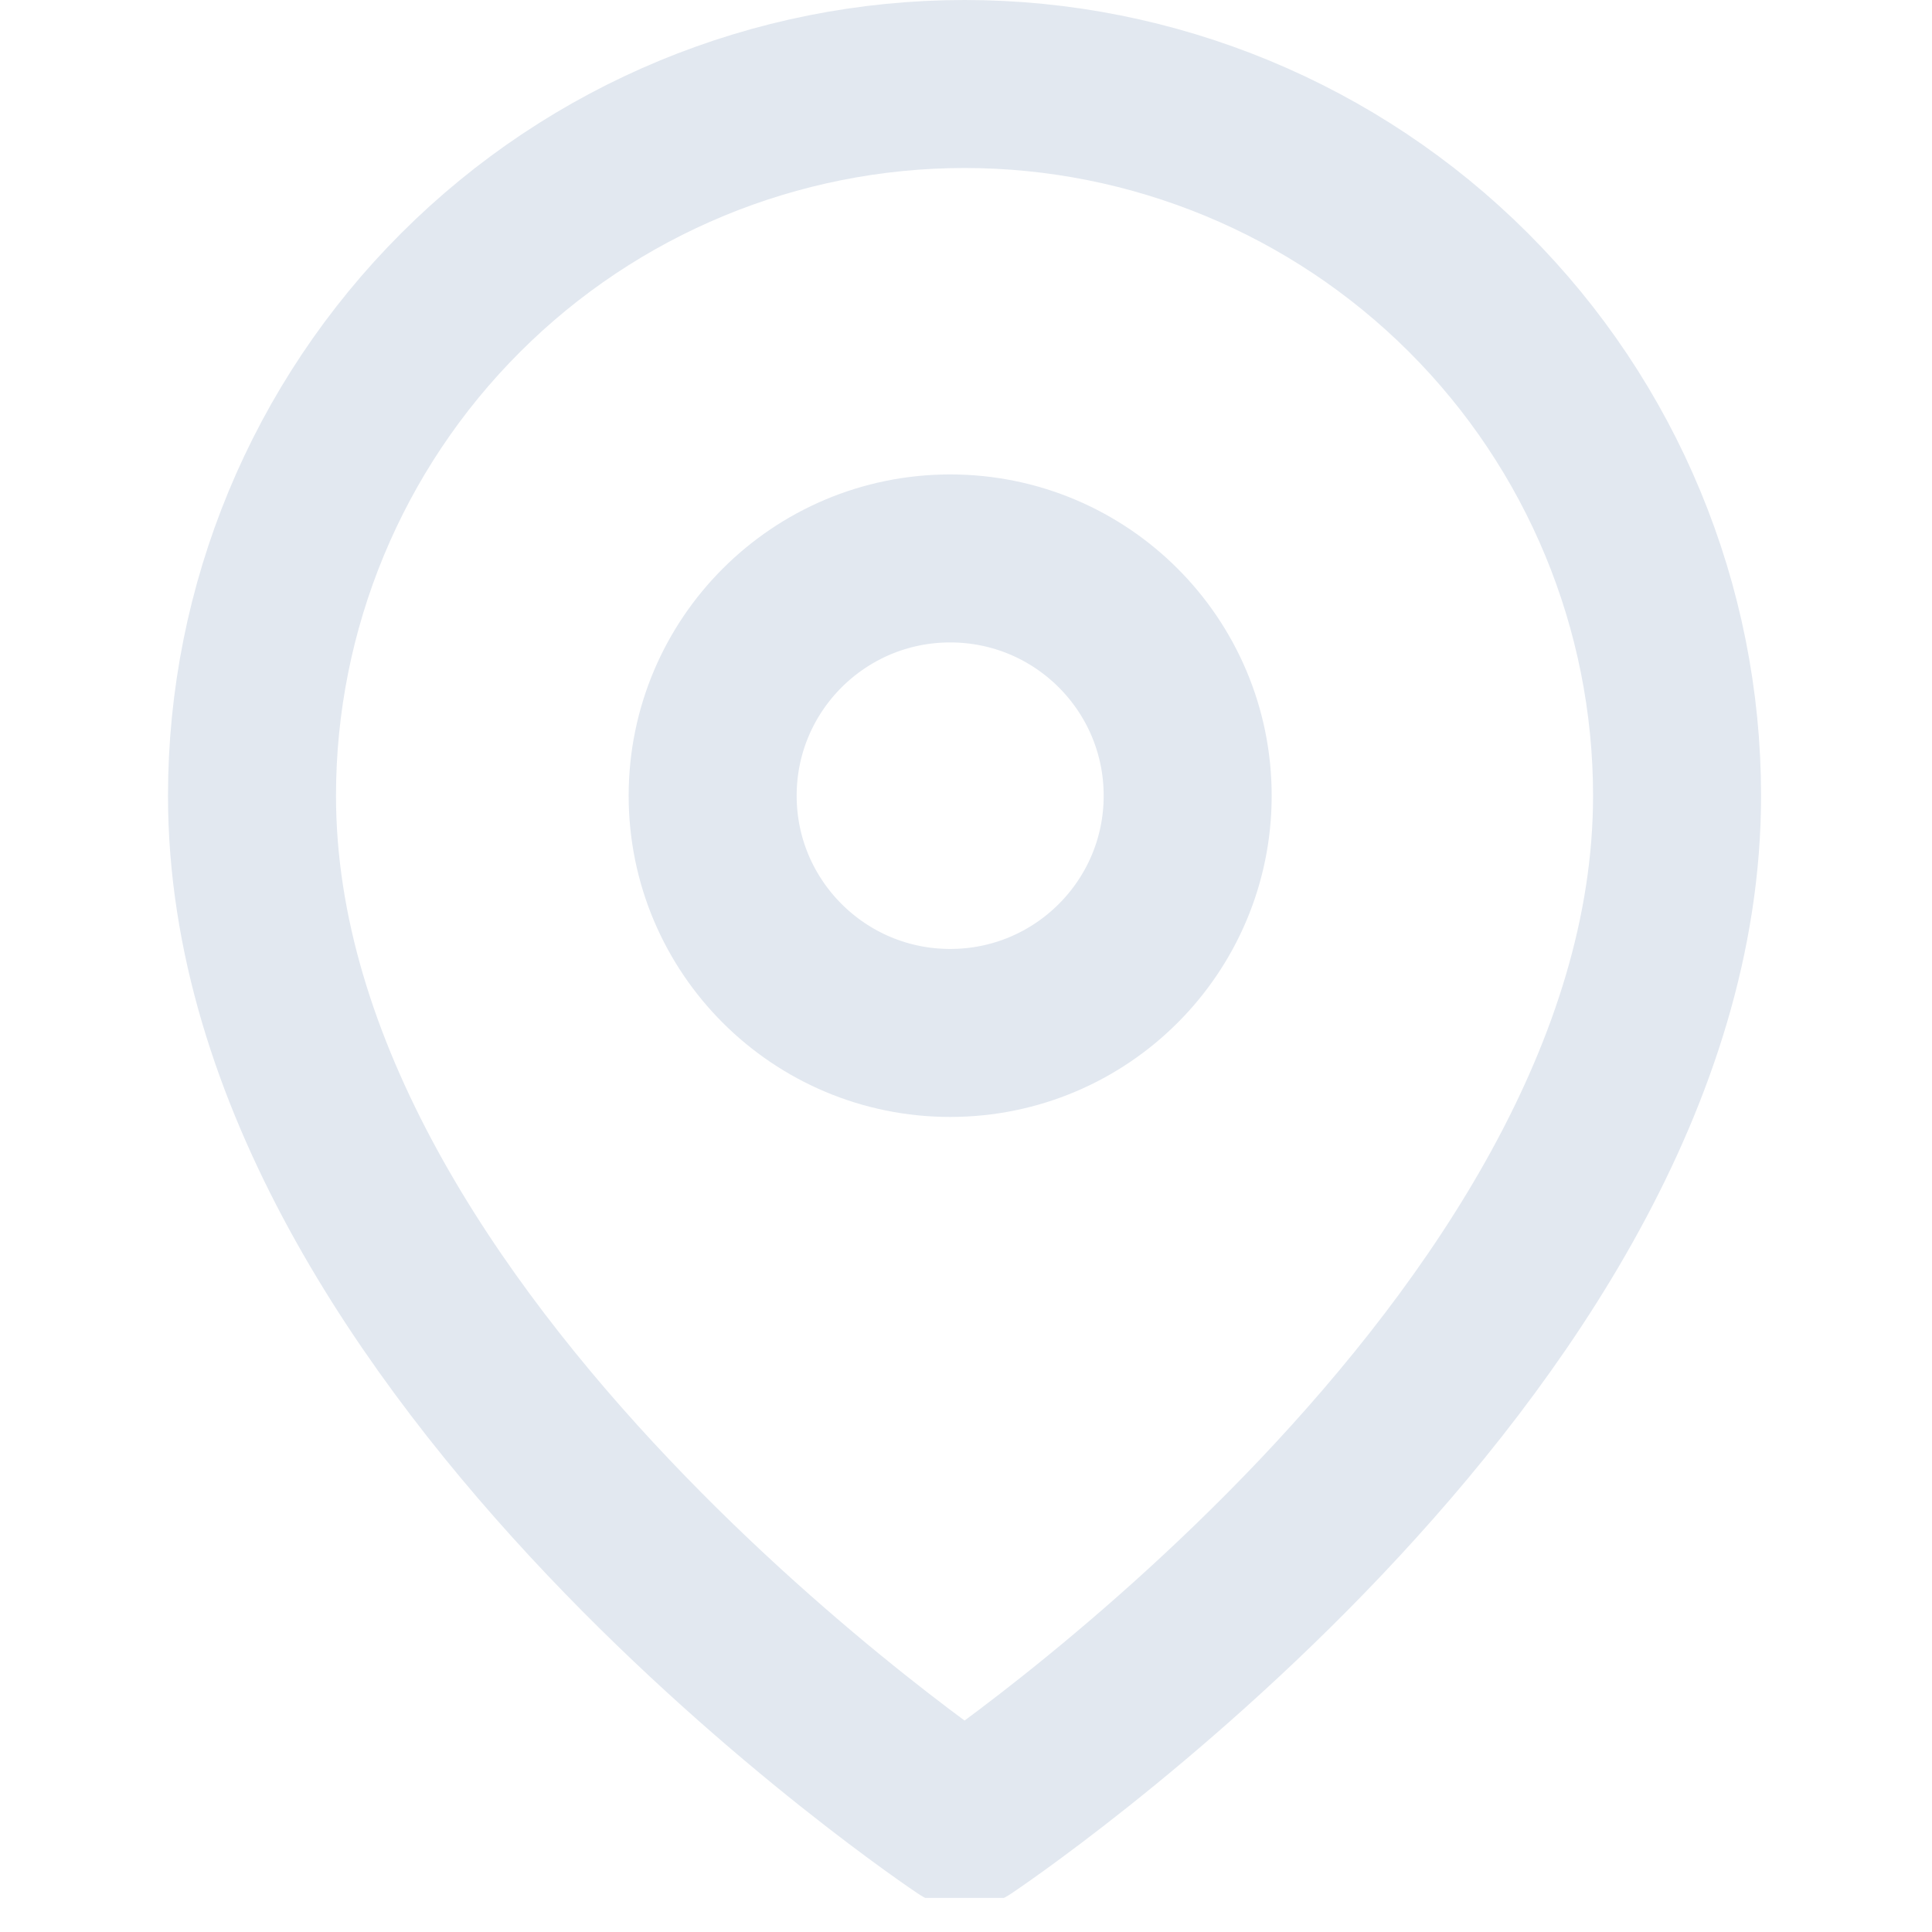 <svg width="23" height="23" viewBox="0 0 23 23" fill="none" xmlns="http://www.w3.org/2000/svg">
<g clip-path="url(#clip0_133_18089)">
<path d="M19.965 9.473C19.965 16.062 11.483 21.711 11.483 21.711C11.483 21.711 3 16.062 3 9.473C3 7.226 3.894 5.071 5.485 3.482C7.075 1.893 9.233 1 11.483 1C13.732 1 15.89 1.893 17.481 3.482C19.072 5.071 19.965 7.226 19.965 9.473Z" stroke="#E2E8F0" stroke-width="2" stroke-linecap="round" stroke-linejoin="round"/>
<path d="M11.312 12.297C12.874 12.297 14.139 11.032 14.139 9.473C14.139 7.913 12.874 6.648 11.312 6.648C9.75 6.648 8.484 7.913 8.484 9.473C8.484 11.032 9.75 12.297 11.312 12.297Z" stroke="#E2E8F0" stroke-width="2" stroke-linecap="round" stroke-linejoin="round"/>
</g>
<defs>
<clipPath id="clip0_133_18089">
<rect width="22.621" height="22.594" fill="white"/>
</clipPath>
</defs>
</svg>

